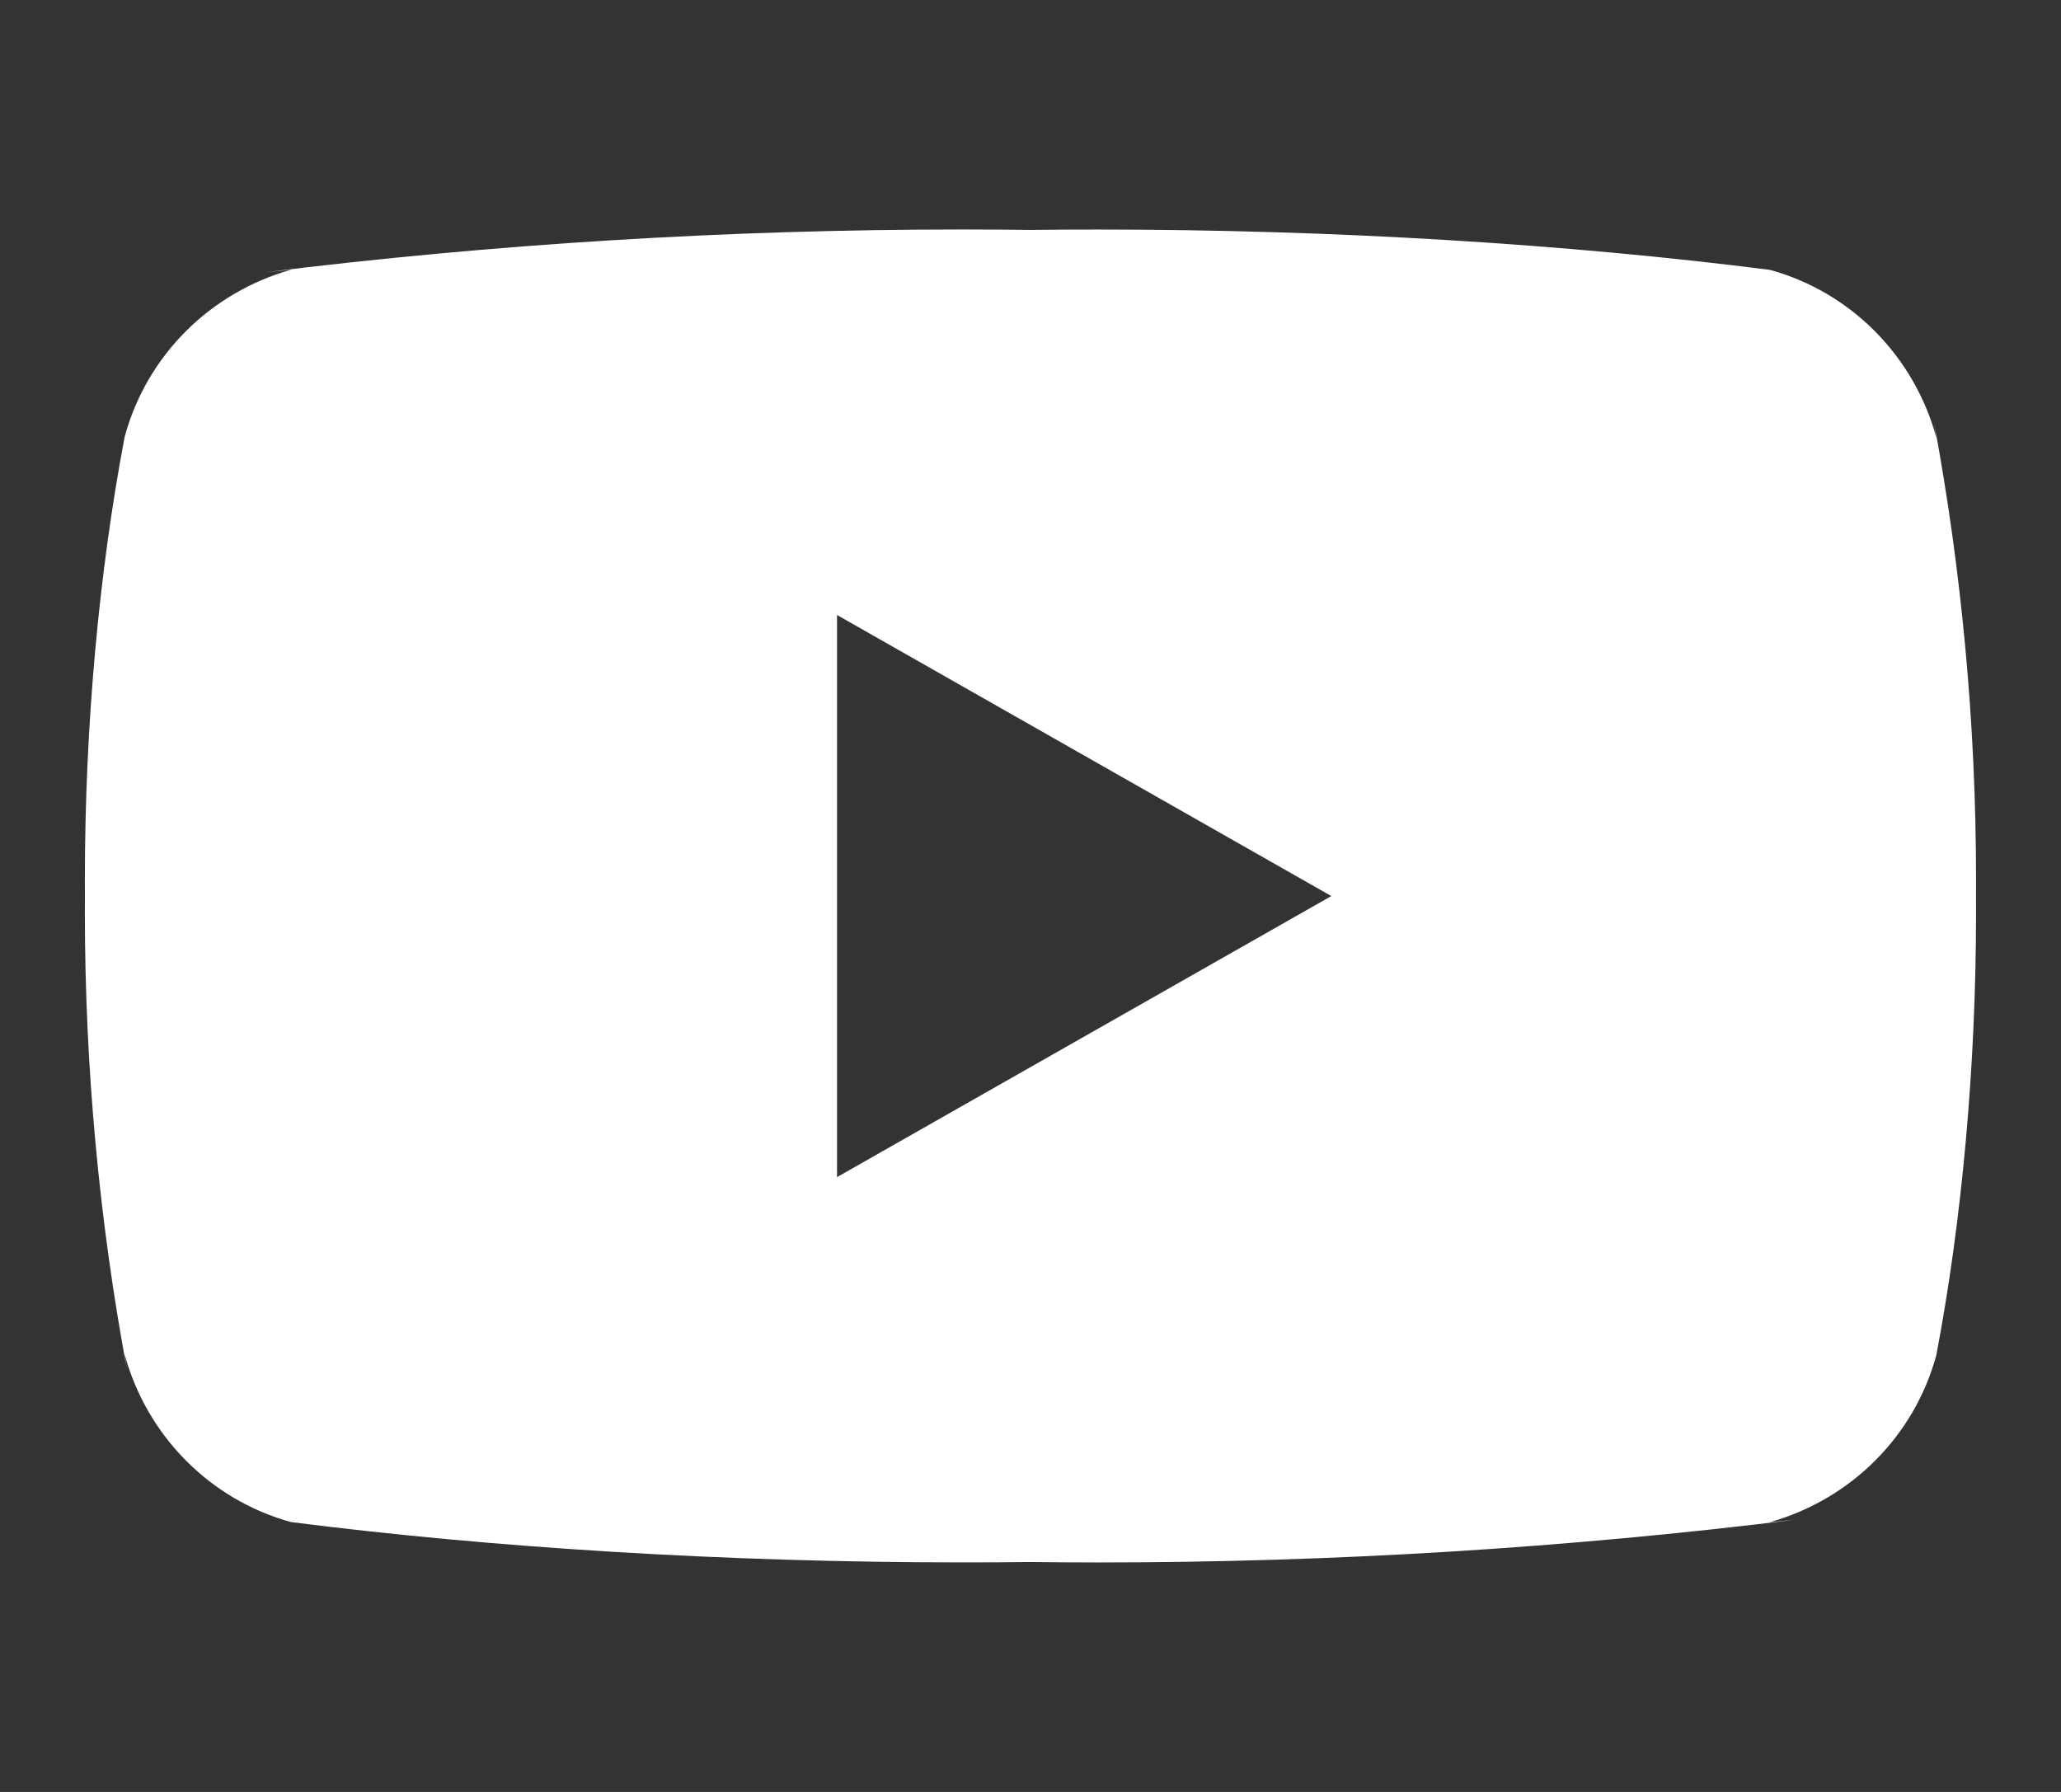 <?xml version="1.0" encoding="UTF-8" standalone="no"?>
<svg
   width="23"
   height="20"
   version="1.1"
   id="svg1"
   sodipodi:docname="ytlogo.svg"
   inkscape:version="1.4 (e7c3feb1, 2024-10-09)"
   xmlns:inkscape="http://www.inkscape.org/namespaces/inkscape"
   xmlns:sodipodi="http://sodipodi.sourceforge.net/DTD/sodipodi-0.dtd"
   xmlns="http://www.w3.org/2000/svg"
   xmlns:svg="http://www.w3.org/2000/svg">
  <rect width="100%" height="100%" fill="#333333" stroke="none"/>
  <defs
     id="defs1" />
  <sodipodi:namedview
     id="namedview1"
     pagecolor="#ffffff"
     bordercolor="#000000"
     borderopacity="0.25"
     inkscape:showpageshadow="2"
     inkscape:pageopacity="0.0"
     inkscape:pagecheckerboard="0"
     inkscape:deskcolor="#d1d1d1"
     inkscape:zoom="9.6379988"
     inkscape:cx="6.6403826"
     inkscape:cy="12.710107"
     inkscape:window-width="1744"
     inkscape:window-height="1052"
     inkscape:window-x="0"
     inkscape:window-y="0"
     inkscape:window-maximized="0"
     inkscape:current-layer="svg1" />
  <rect
     style="display:none;opacity:0.954;fill:#ff0000;stroke-width:1.323;stroke-miterlimit:1.5"
     id="rect1"
     width="597.497"
     height="528.239"
     x="-2.348"
     y="-3.815" />
  <path
     d="m 5.157,1.436 c 2.572,1.931 5.338,5.845 6.353,7.946 1.016,-2.101 3.782,-6.015 6.353,-7.946 1.856,-1.393 4.862,-2.471 4.862,0.959 0,0.685 -0.393,5.754 -0.623,6.577 -0.801,2.861 -3.718,3.591 -6.313,3.149 4.536,0.772 5.69,3.329 3.198,5.887 -4.733,4.857 -6.803,-1.219 -7.334,-2.775 -0.097,-0.285 -0.143,-0.419 -0.143,-0.305 -6.73e-4,-0.114 -0.046,0.02 -0.143,0.305 -0.53,1.557 -2.6,7.633 -7.334,2.775 C 1.54,15.451 2.694,12.894 7.231,12.122 4.636,12.563 1.718,11.834 0.917,8.972 0.687,8.149 0.294,3.08 0.294,2.395 c 0,-3.43 3.007,-2.352 4.862,-0.959 z"
     fill="#1185fe"
     id="path1"
     style="display:none;fill:#ffffff;stroke-width:0.039" />
  <path
     fill-rule="evenodd"
     clip-rule="evenodd"
     d="m 11.474,15.131 c 2.801,0 5.072,-2.271 5.072,-5.072 0,-2.801 -2.271,-5.072 -5.072,-5.072 -2.801,0 -5.072,2.271 -5.072,5.072 0,2.801 2.271,5.072 5.072,5.072 z m 0,-1.691 c 1.867,0 3.381,-1.514 3.381,-3.381 0,-1.867 -1.514,-3.381 -3.381,-3.381 -1.867,0 -3.381,1.514 -3.381,3.381 0,1.867 1.514,3.381 3.381,3.381 z"
     fill="#0f0f0f"
     id="path1-1"
     style="display:none;fill:#ffffff;stroke-width:0.845" />
  <path
     d="m 16.546,4.143 c -0.467,0 -0.845,0.378 -0.845,0.845 0,0.467 0.378,0.845 0.845,0.845 0.467,0 0.845,-0.378 0.845,-0.845 0,-0.467 -0.378,-0.845 -0.845,-0.845 z"
     fill="#0f0f0f"
     id="path2"
     style="display:none;fill:#ffffff;stroke-width:0.845" />
  <path
     fill-rule="evenodd"
     clip-rule="evenodd"
     d="M 2.729,3.531 C 2.176,4.615 2.176,6.036 2.176,8.876 v 2.367 c 0,2.84 0,4.261 0.553,5.346 0.486,0.954 1.262,1.73 2.216,2.216 1.085,0.553 2.505,0.553 5.346,0.553 h 2.367 c 2.84,0 4.261,0 5.346,-0.553 0.954,-0.486 1.73,-1.262 2.216,-2.216 0.553,-1.085 0.553,-2.505 0.553,-5.346 V 8.876 c 0,-2.84 0,-4.261 -0.553,-5.346 -0.486,-0.954 -1.262,-1.73 -2.216,-2.216 -1.085,-0.553 -2.505,-0.553 -5.346,-0.553 h -2.367 c -2.84,0 -4.261,0 -5.346,0.553 C 3.991,1.8 3.215,2.576 2.729,3.531 Z M 12.658,2.452 h -2.367 c -1.448,0 -2.433,0.001 -3.193,0.063 C 6.356,2.576 5.977,2.686 5.713,2.82 5.077,3.145 4.559,3.662 4.235,4.298 4.101,4.562 3.991,4.942 3.93,5.683 3.868,6.444 3.867,7.428 3.867,8.876 v 2.367 c 0,1.448 0.001,2.432 0.063,3.193 0.061,0.741 0.17,1.12 0.305,1.385 0.324,0.636 0.841,1.153 1.478,1.478 0.264,0.135 0.643,0.245 1.385,0.305 0.761,0.062 1.745,0.063 3.193,0.063 h 2.367 c 1.448,0 2.432,-0.001 3.193,-0.063 0.741,-0.061 1.12,-0.17 1.385,-0.305 0.636,-0.324 1.153,-0.841 1.478,-1.478 0.135,-0.264 0.245,-0.643 0.305,-1.385 0.062,-0.761 0.063,-1.745 0.063,-3.193 V 8.876 c 0,-1.448 -0.001,-2.433 -0.063,-3.193 C 18.958,4.942 18.848,4.562 18.713,4.298 18.389,3.662 17.872,3.145 17.236,2.82 16.971,2.686 16.592,2.576 15.851,2.515 15.09,2.453 14.106,2.452 12.658,2.452 Z"
     fill="#0f0f0f"
     id="path3"
     style="display:none;fill:#ffffff;stroke-width:0.845" />
  <path
     fill="currentColor"
     d="m 11.5,0.854 q -2.475,0 -4.627,1.248 -2.066,1.227 -3.271,3.293 -1.248,2.13 -1.248,4.616 0,2.486 1.248,4.616 1.205,2.066 3.271,3.271 2.152,1.248 4.627,1.248 2.475,0 4.627,-1.248 2.066,-1.205 3.271,-3.271 1.248,-2.13 1.248,-4.616 0,-2.486 -1.248,-4.616 Q 18.193,3.329 16.127,2.102 13.975,0.854 11.5,0.854 Z M 10.037,6.428 h 2.41 q 0.775,0 1.431,0.377 0.656,0.377 1.044,1.011 0.387,0.635 0.387,1.399 0,0.764 -0.387,1.399 -0.387,0.635 -1.044,1.011 -0.656,0.377 -1.431,0.377 H 10.768 L 8.38,14.282 V 8.042 q 0,-0.667 0.484,-1.141 0.484,-0.473 1.173,-0.473 z"
     id="path1-4"
     style="display:none;fill:#ffffff;stroke-width:0.022" />
  <path
     d="M 9.341,13.138 V 6.864 L 14.857,10.001 Z M 21.61,4.888 C 21.361,3.973 20.657,3.265 19.763,3.015 l -0.019,-0.004 c -2.247,-0.286 -4.845,-0.449 -7.483,-0.449 -0.268,0 -0.535,0.001 -0.802,0.005 l 0.041,-6.307e-4 c -0.227,-0.003 -0.493,-0.005 -0.761,-0.005 -2.637,0 -5.237,0.163 -7.79,0.479 L 3.254,3.009 C 2.341,3.264 1.638,3.972 1.393,4.869 l -0.004,0.018 c -0.281,1.484 -0.442,3.192 -0.442,4.937 0,0.062 0,0.124 6.3039e-4,0.185 v -0.01 c 0,0.052 -6.3039e-4,0.114 -6.3039e-4,0.176 0,1.745 0.161,3.452 0.469,5.108 l -0.027,-0.172 c 0.249,0.915 0.953,1.623 1.847,1.874 l 0.019,0.004 c 2.247,0.286 4.845,0.449 7.483,0.449 0.267,0 0.535,-0.001 0.802,-0.005 l -0.041,6.31e-4 c 0.227,0.003 0.494,0.005 0.761,0.005 2.638,0 5.237,-0.163 7.79,-0.479 l -0.305,0.031 c 0.913,-0.255 1.617,-0.963 1.862,-1.86 l 0.004,-0.018 c 0.281,-1.484 0.441,-3.192 0.441,-4.936 0,-0.062 0,-0.124 -6.3e-4,-0.185 v 0.009 c 0,-0.052 6.3e-4,-0.114 6.3e-4,-0.176 0,-1.745 -0.161,-3.452 -0.469,-5.108 l 0.027,0.172 z"
     id="path1-0"
     style="stroke-width:0.704;fill:#ffffff" />
</svg>
